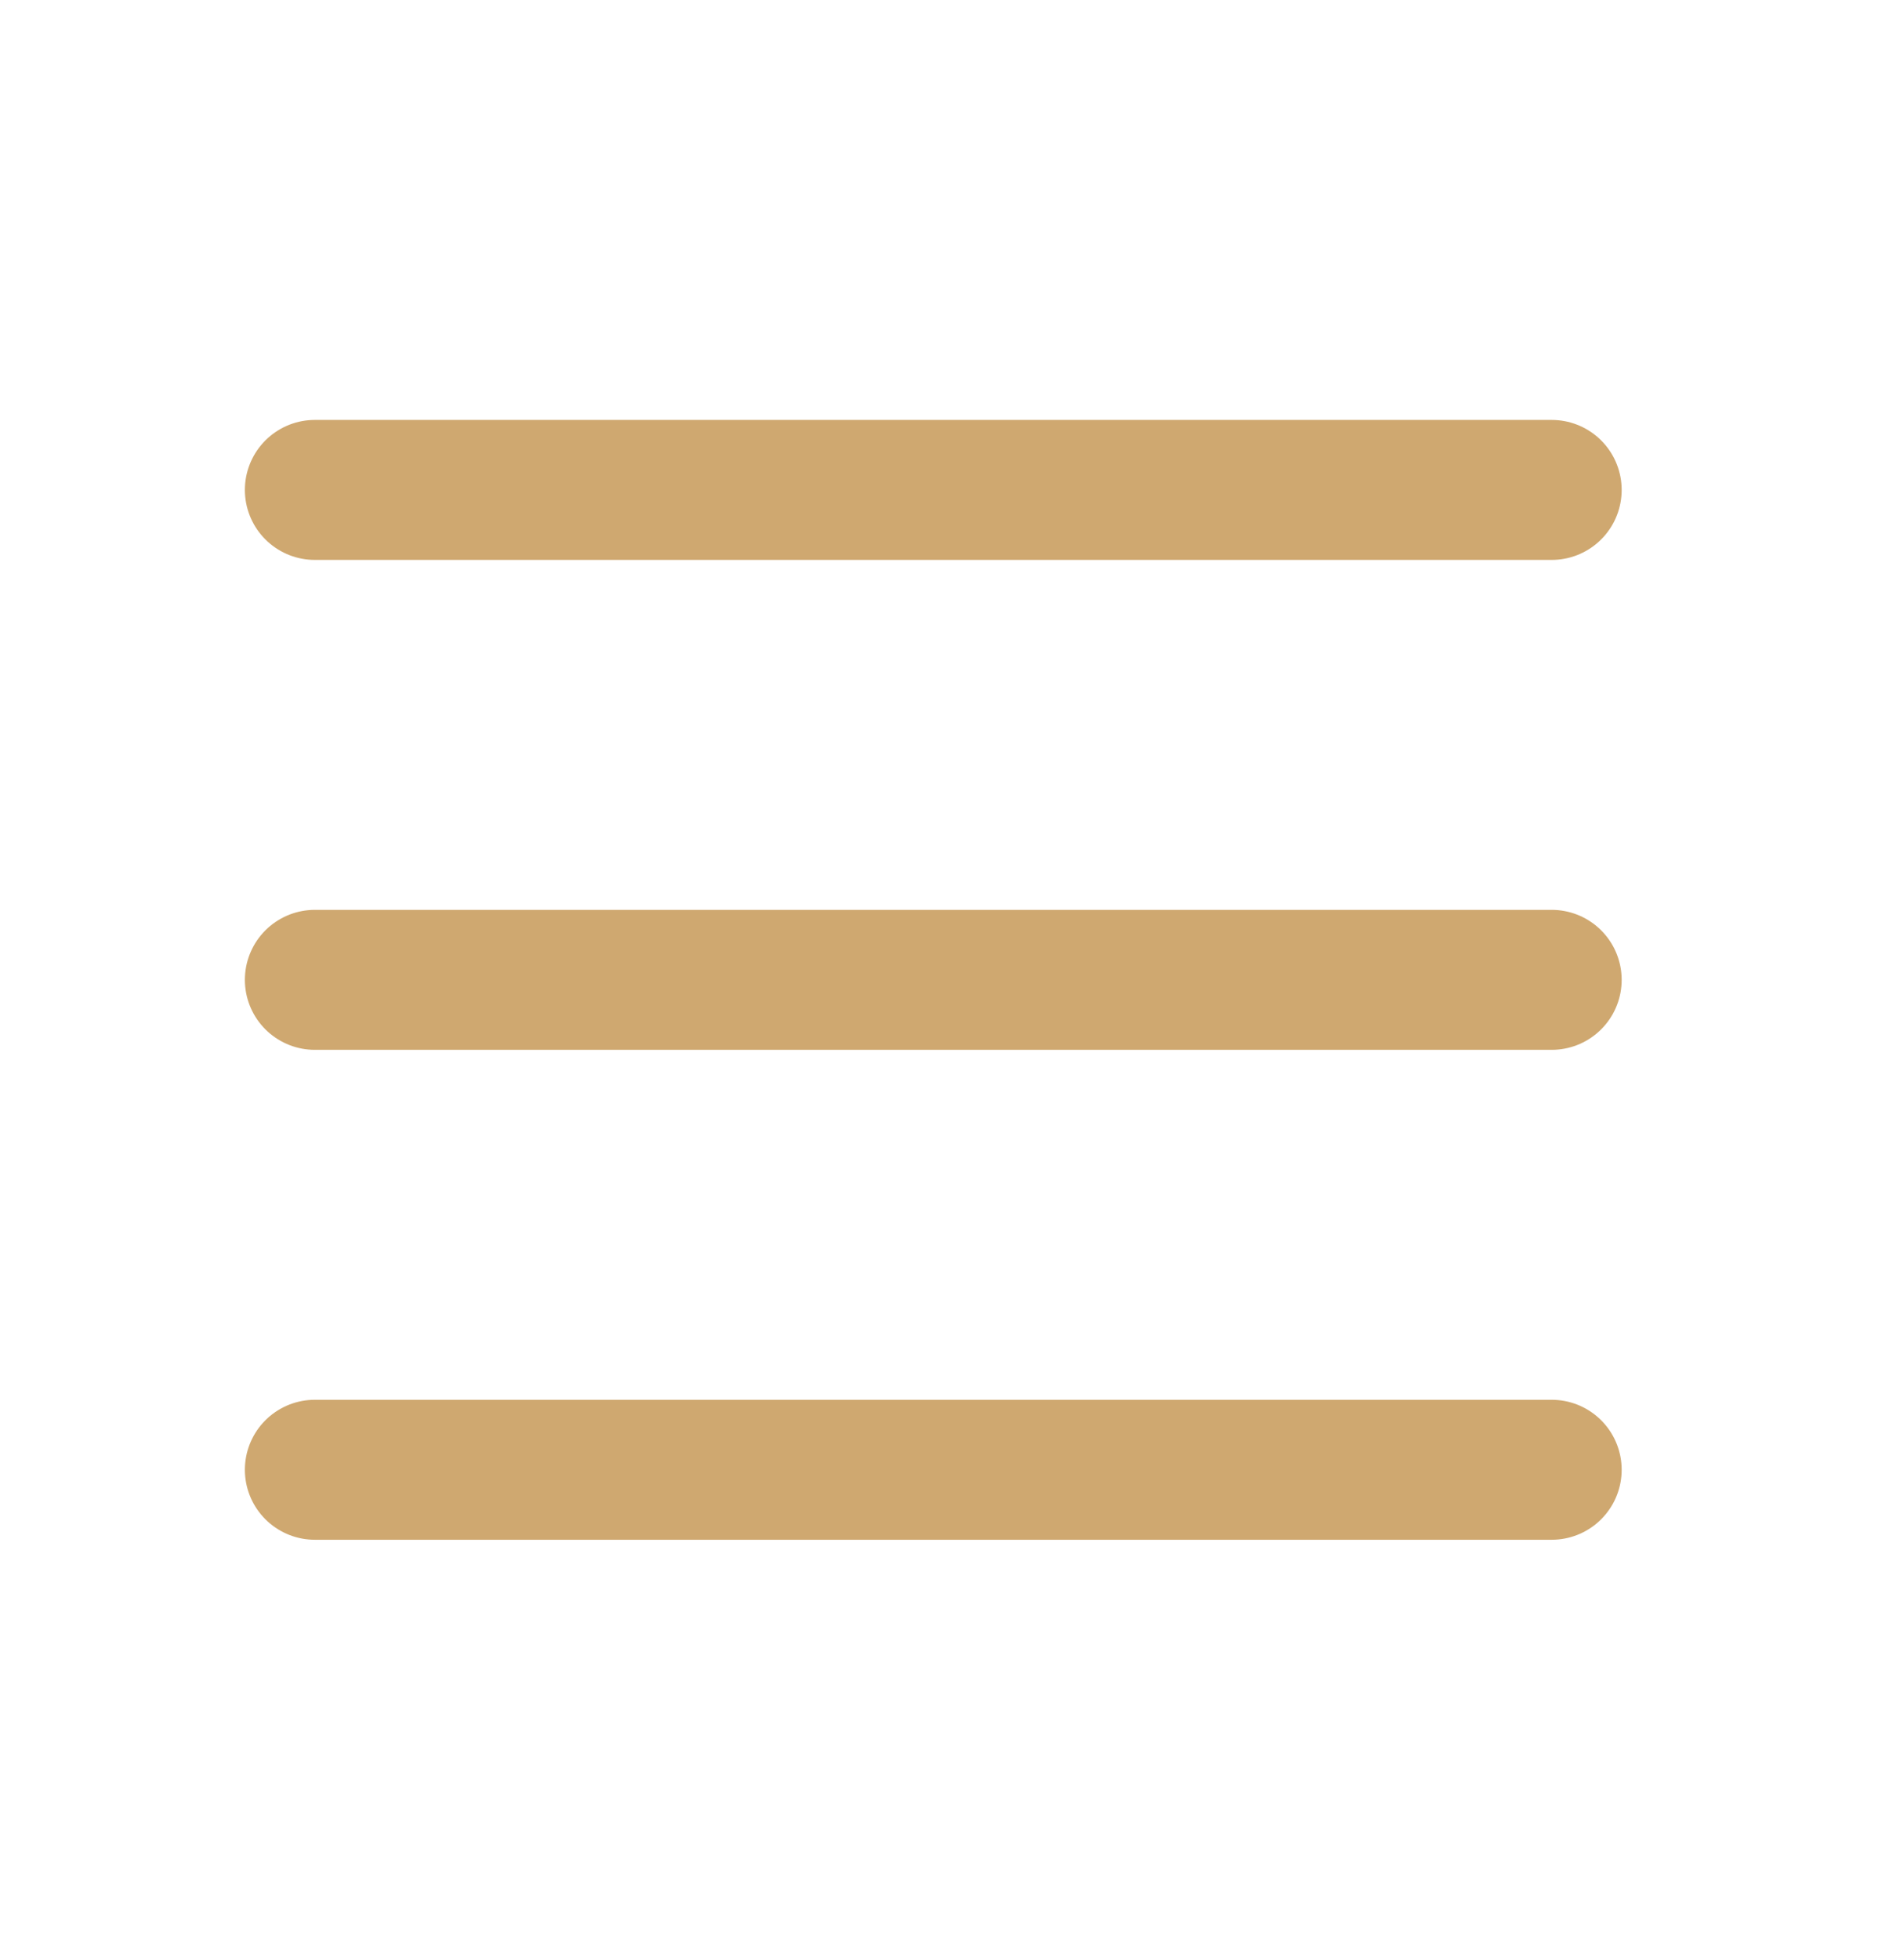 <svg width="27" height="28" viewBox="0 0 27 28" fill="none" xmlns="http://www.w3.org/2000/svg">
<path d="M4.5 21L22.179 21" stroke="#CFA870" stroke-width="2" stroke-linecap="round" stroke-linejoin="round"/>
<path d="M4.5 14L22.179 14" stroke="#CFA870" stroke-width="2" stroke-linecap="round" stroke-linejoin="round"/>
<path d="M4.5 7L22.179 7" stroke="#CFA870" stroke-width="2" stroke-linecap="round" stroke-linejoin="round"/>
</svg>
